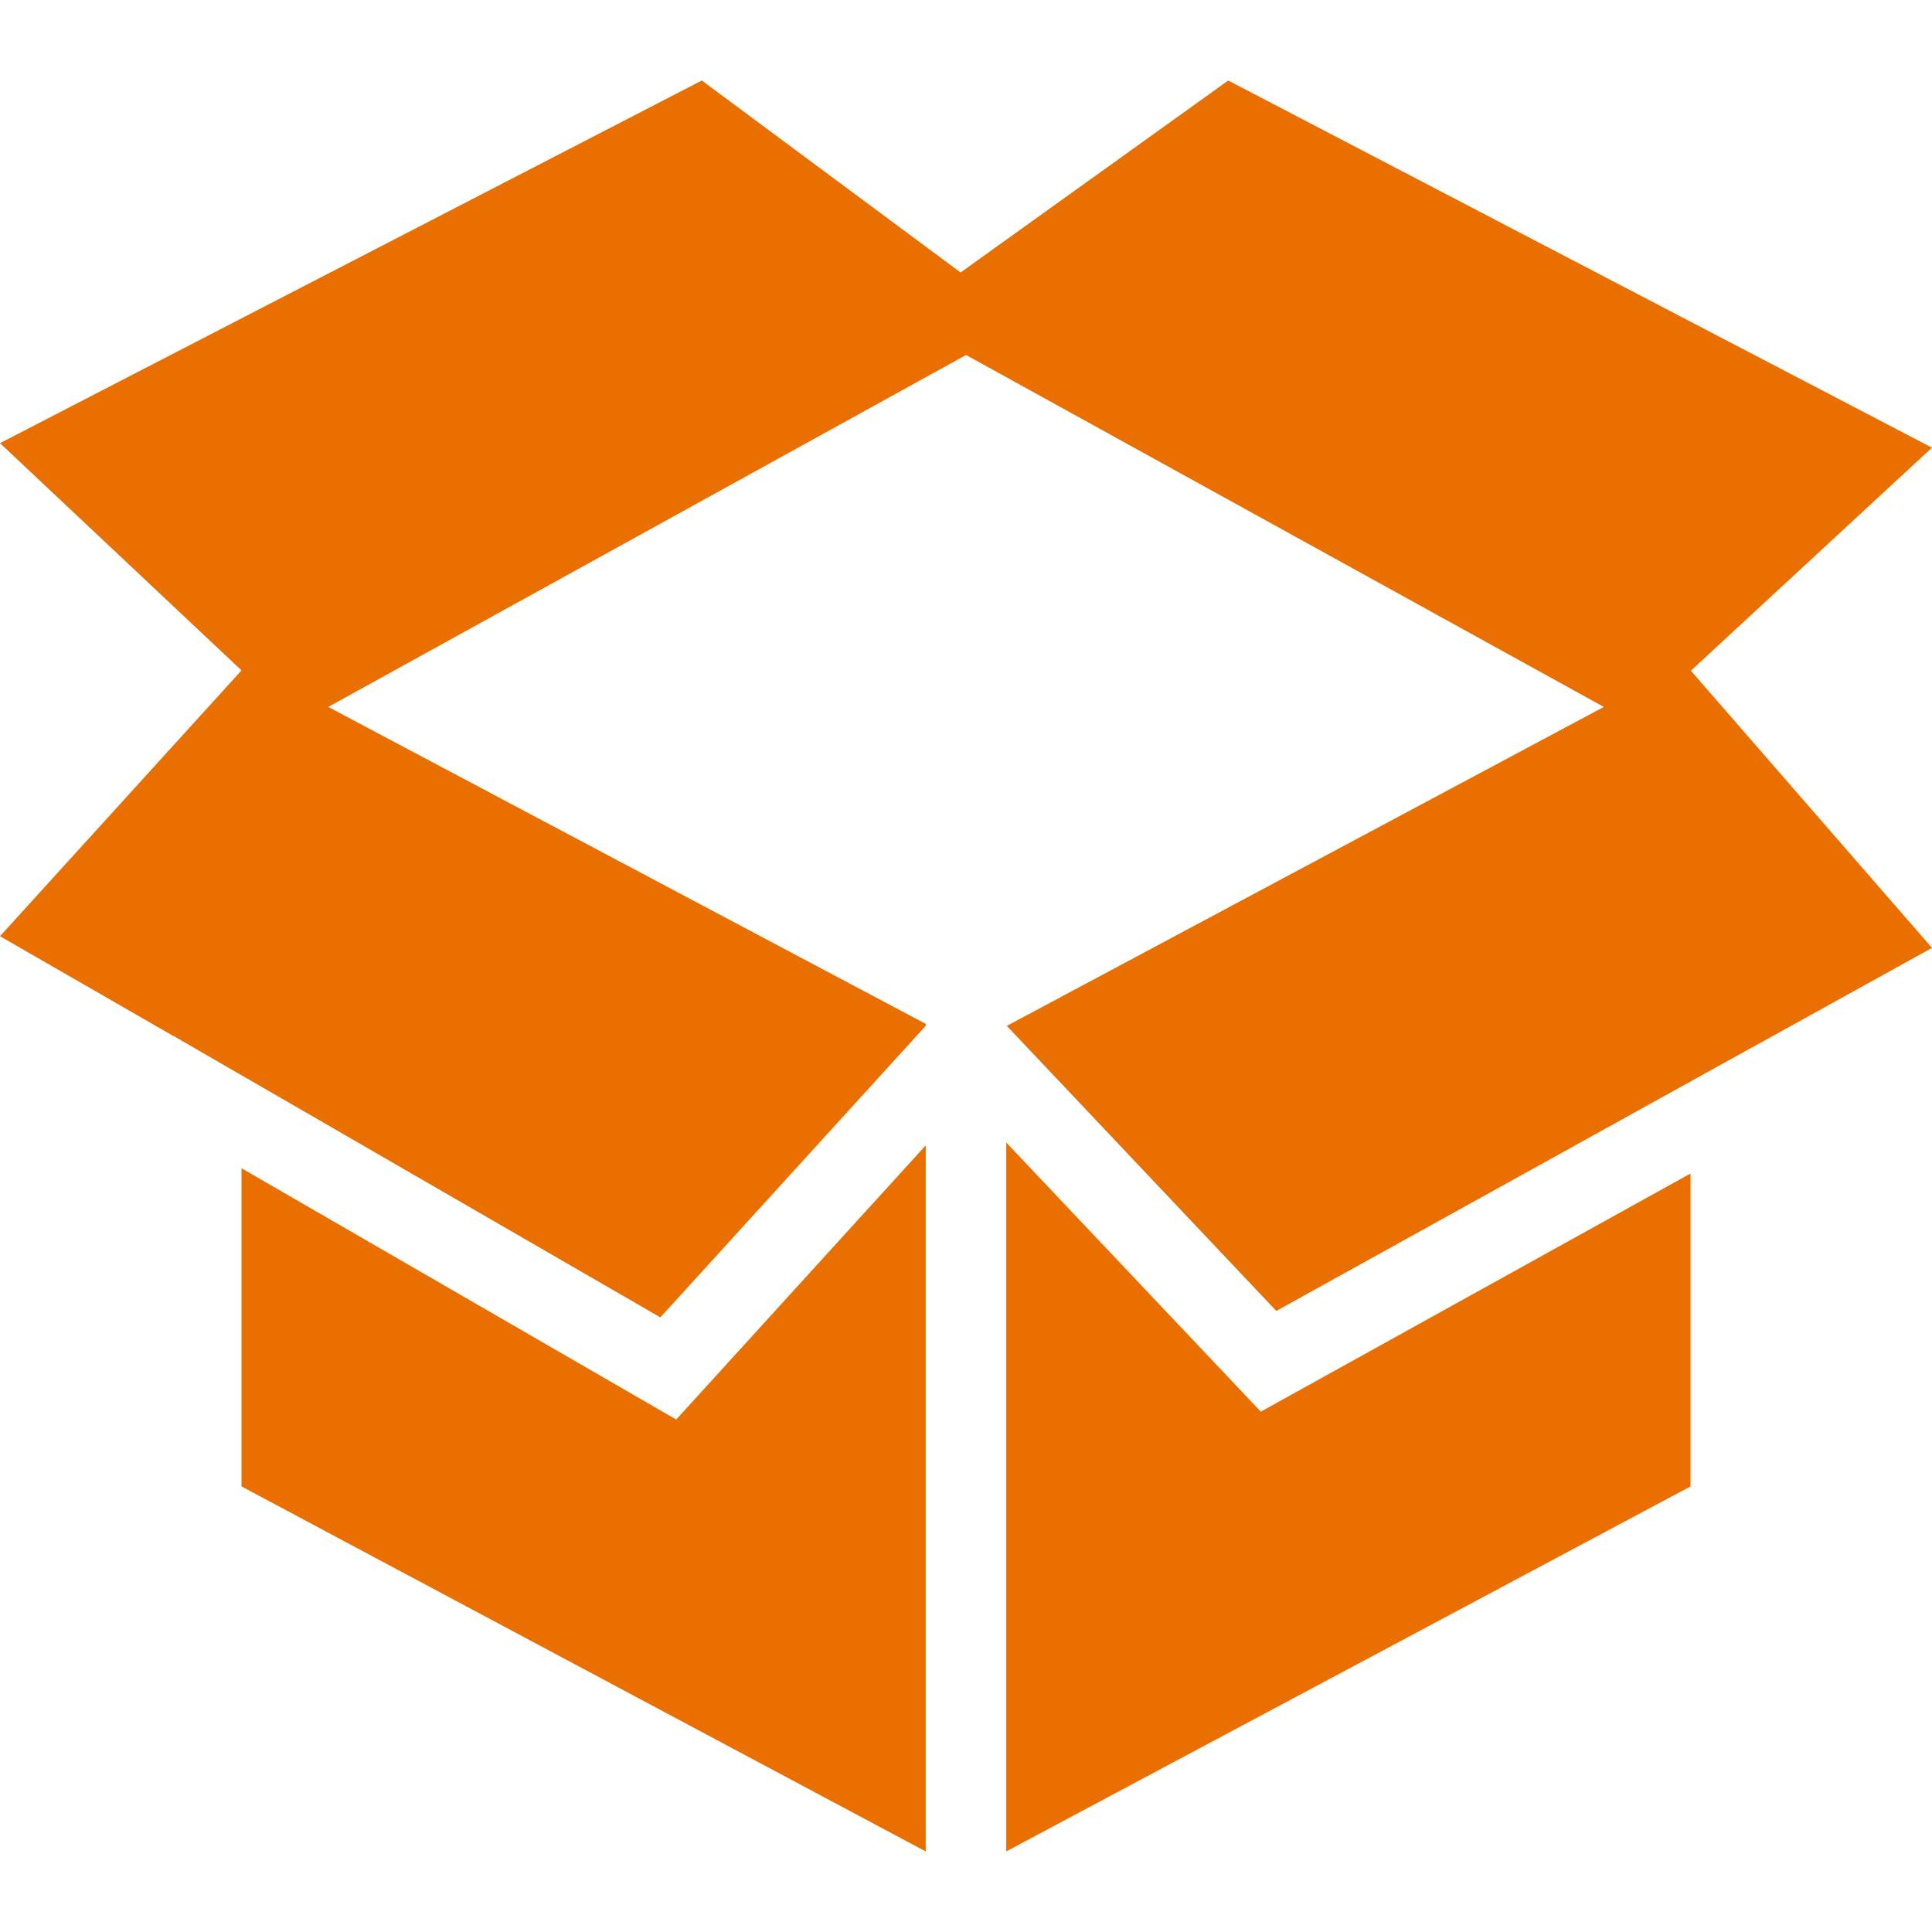 <svg width="55" height="55" viewBox="0 0 55 55" fill="none" xmlns="http://www.w3.org/2000/svg">
<g clip-path="url(#clip0_22_497)">
<path fill-rule="evenodd" clip-rule="evenodd" d="M26.354 52.708L6.875 42.316V33.257L19.25 40.411L26.354 32.606V52.708ZM28.646 52.706V32.526L35.892 40.187L48.125 33.408V42.316L28.646 52.706ZM4.952 29.503L0 26.652L6.875 19.085L0 12.616L19.979 2.292L27.346 7.757L34.966 2.292L55 12.744L48.136 19.094L55 26.985L49.862 29.828V29.826L36.334 37.32L28.662 29.205L45.657 20.125L27.502 10.106L9.345 20.125L26.354 29.148V29.203L18.799 37.503L6.875 30.61L6.508 30.399L4.952 29.498V29.503Z" fill="#E97000"/>
</g>
<defs>
<clipPath id="clip0_22_497">
<rect width="55" height="55" fill="white"/>
</clipPath>
</defs>
</svg>
